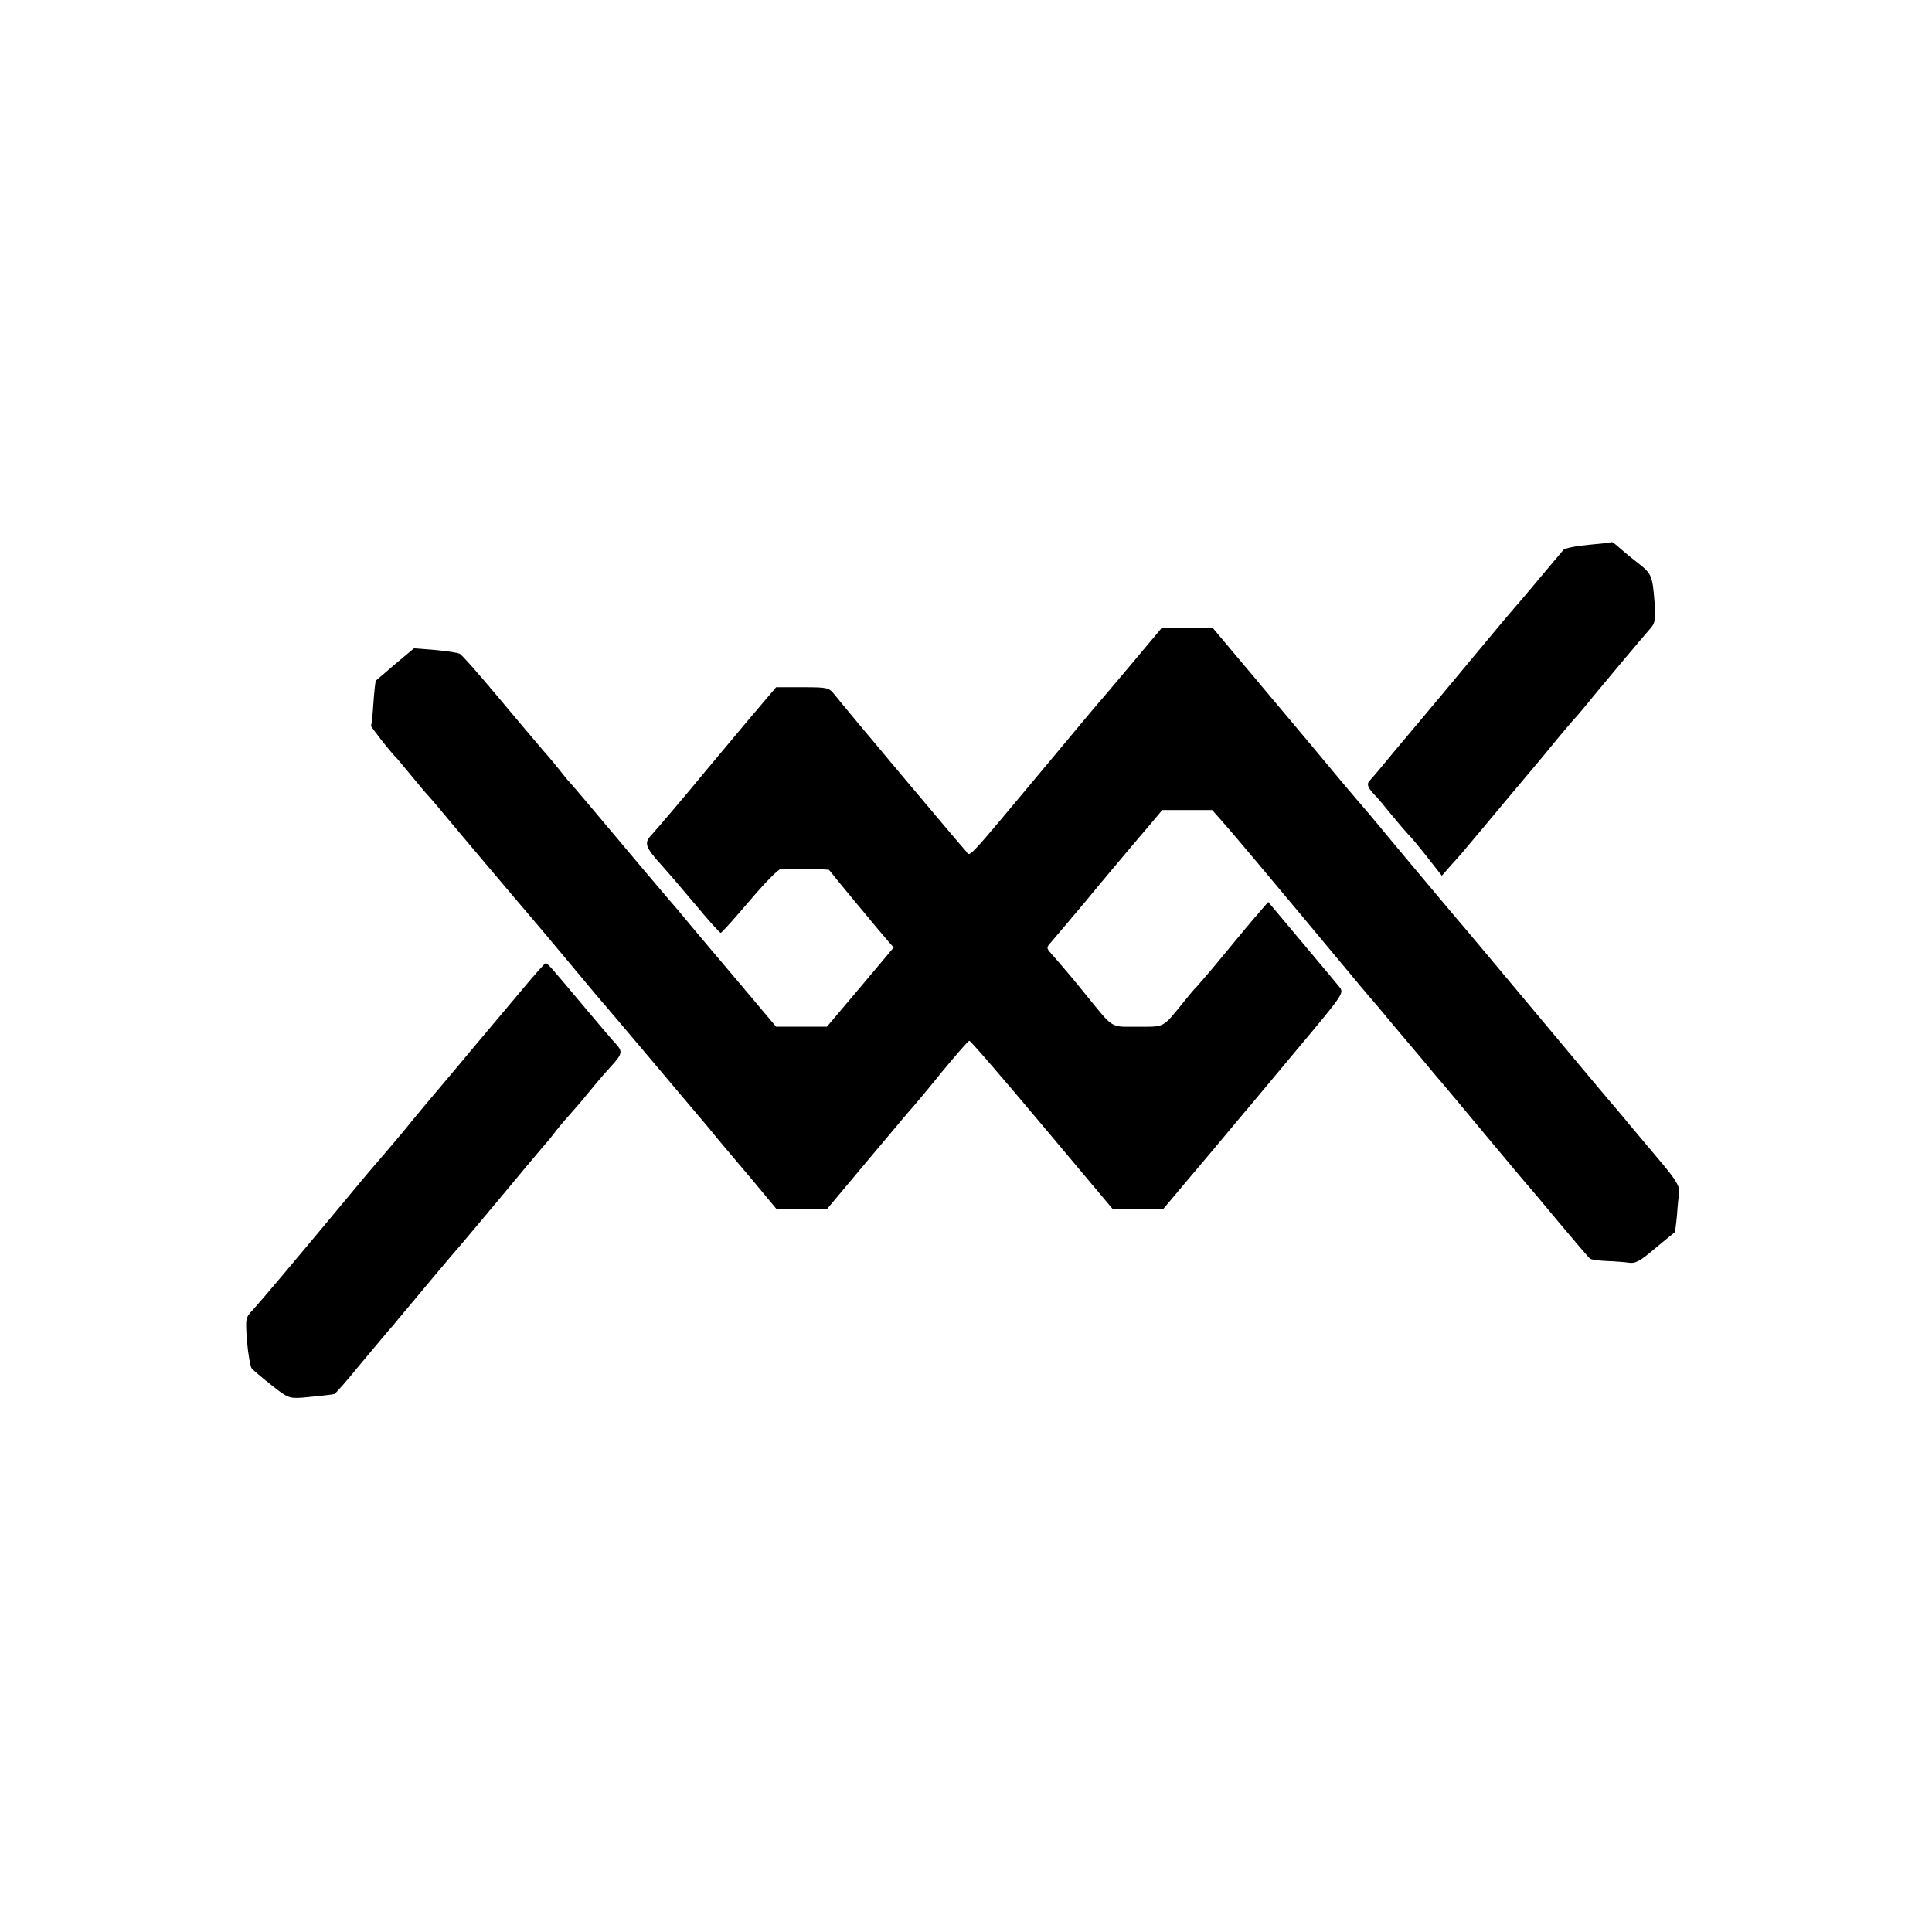 <?xml version="1.0" standalone="no"?>
<!DOCTYPE svg PUBLIC "-//W3C//DTD SVG 20010904//EN"
 "http://www.w3.org/TR/2001/REC-SVG-20010904/DTD/svg10.dtd">
<svg version="1.0" xmlns="http://www.w3.org/2000/svg"
 width="700pt" height="700pt" viewBox="0 0 700 700"
 preserveAspectRatio="xMidYMid meet">
<g transform="translate(0,700) scale(0.1,-0.1)"
fill="#000000" stroke="none">
<path d="M5839 5036 c-2 -2 -40 -6 -84 -10 -44 -4 -85 -12 -91 -19 -6 -7 -46
-55 -90 -107 -43 -52 -82 -97 -85 -100 -3 -3 -73 -86 -155 -185 -82 -99 -159
-191 -171 -205 -12 -14 -59 -70 -105 -125 -45 -55 -88 -106 -96 -114 -12 -13
-6 -27 28 -61 3 -3 27 -32 54 -65 27 -33 54 -64 60 -70 6 -5 36 -41 66 -79
l54 -69 35 40 c20 21 54 61 77 89 23 27 83 99 133 159 105 125 110 130 171
205 25 30 52 62 60 71 8 8 24 27 35 40 51 63 222 267 242 289 20 22 22 32 18
95 -8 101 -10 106 -64 148 -27 21 -58 47 -69 57 -11 10 -21 17 -23 16z"/>
<path d="M4117 4615 c-50 -60 -104 -123 -118 -140 -15 -16 -100 -118 -189
-225 -326 -390 -292 -353 -311 -333 -19 20 -441 522 -475 566 -21 26 -25 27
-117 27 l-95 0 -112 -132 c-61 -73 -128 -153 -148 -177 -64 -78 -172 -205
-194 -229 -25 -27 -19 -43 40 -108 20 -22 75 -86 122 -142 46 -56 88 -102 91
-102 4 0 50 52 104 115 53 63 104 115 113 116 45 2 175 0 176 -3 5 -8 194
-236 213 -257 l21 -24 -121 -144 -121 -143 -92 0 -92 0 -133 158 c-73 86 -154
182 -179 212 -25 30 -47 57 -50 60 -3 3 -55 64 -115 135 -205 244 -269 320
-275 325 -3 3 -15 17 -26 32 -12 15 -41 51 -67 80 -25 29 -100 118 -167 198
-67 80 -127 148 -134 151 -6 4 -46 10 -89 14 l-77 6 -68 -57 c-37 -32 -69 -59
-70 -60 -2 -2 -6 -38 -9 -81 -3 -43 -6 -80 -9 -82 -2 -3 73 -99 96 -121 3 -3
25 -30 50 -60 25 -30 51 -62 59 -70 8 -8 57 -66 110 -130 53 -63 138 -164 190
-225 125 -147 125 -147 211 -250 41 -50 85 -101 96 -115 20 -22 314 -371 418
-494 22 -28 68 -82 101 -121 33 -39 78 -92 99 -118 l39 -47 92 0 92 0 149 178
c82 97 155 185 164 194 8 9 56 66 105 127 50 60 93 110 97 110 4 1 122 -136
263 -304 l256 -305 92 0 92 0 32 38 c17 20 82 98 145 172 62 74 120 144 130
155 9 11 91 109 182 218 165 197 166 199 149 221 -10 12 -72 87 -138 165
l-120 143 -25 -29 c-40 -46 -70 -82 -149 -178 -41 -50 -80 -94 -85 -100 -6 -5
-27 -30 -47 -55 -78 -96 -67 -90 -167 -90 -101 0 -85 -10 -187 115 -36 45 -77
94 -127 151 -17 19 -17 21 0 40 9 10 66 78 126 149 59 72 125 150 146 175 21
25 59 70 85 100 l46 55 90 0 91 0 31 -35 c18 -20 43 -50 57 -66 30 -34 428
-511 450 -538 8 -10 20 -23 25 -30 6 -6 58 -67 115 -136 58 -68 115 -136 126
-150 18 -20 138 -164 222 -265 91 -109 118 -141 122 -145 3 -3 52 -61 109
-130 58 -69 108 -128 113 -131 5 -3 33 -7 61 -8 29 -1 64 -4 79 -6 22 -4 40 5
95 52 37 31 69 57 71 58 1 1 5 29 8 61 2 32 6 71 8 85 2 21 -13 46 -68 111
-39 46 -89 106 -111 132 -22 27 -45 54 -50 60 -10 11 -44 51 -374 446 -90 107
-182 218 -206 245 -52 62 -221 263 -243 290 -34 42 -117 140 -122 145 -3 3
-73 86 -155 185 -83 99 -160 191 -172 205 -11 14 -59 70 -105 125 l-84 100
-92 0 -92 1 -93 -111z"/>
<path d="M1899 3423 c-117 -139 -249 -296 -267 -318 -9 -11 -43 -51 -76 -90
-32 -38 -75 -90 -95 -115 -20 -24 -52 -62 -72 -85 -19 -22 -69 -80 -110 -130
-227 -273 -337 -403 -362 -430 -28 -29 -28 -32 -22 -115 4 -47 12 -91 17 -98
6 -7 38 -34 72 -61 58 -46 64 -48 111 -45 45 4 101 10 116 13 3 0 45 47 91
104 47 56 94 112 104 124 11 12 26 30 34 40 49 59 169 202 191 228 15 16 91
107 169 200 78 94 151 181 163 195 12 13 32 37 44 53 12 16 36 45 55 66 18 20
50 57 70 82 21 26 55 66 77 90 46 50 48 58 24 85 -10 10 -65 75 -123 144 -114
136 -126 150 -133 150 -3 0 -38 -39 -78 -87z"/>
</g>
</svg>
